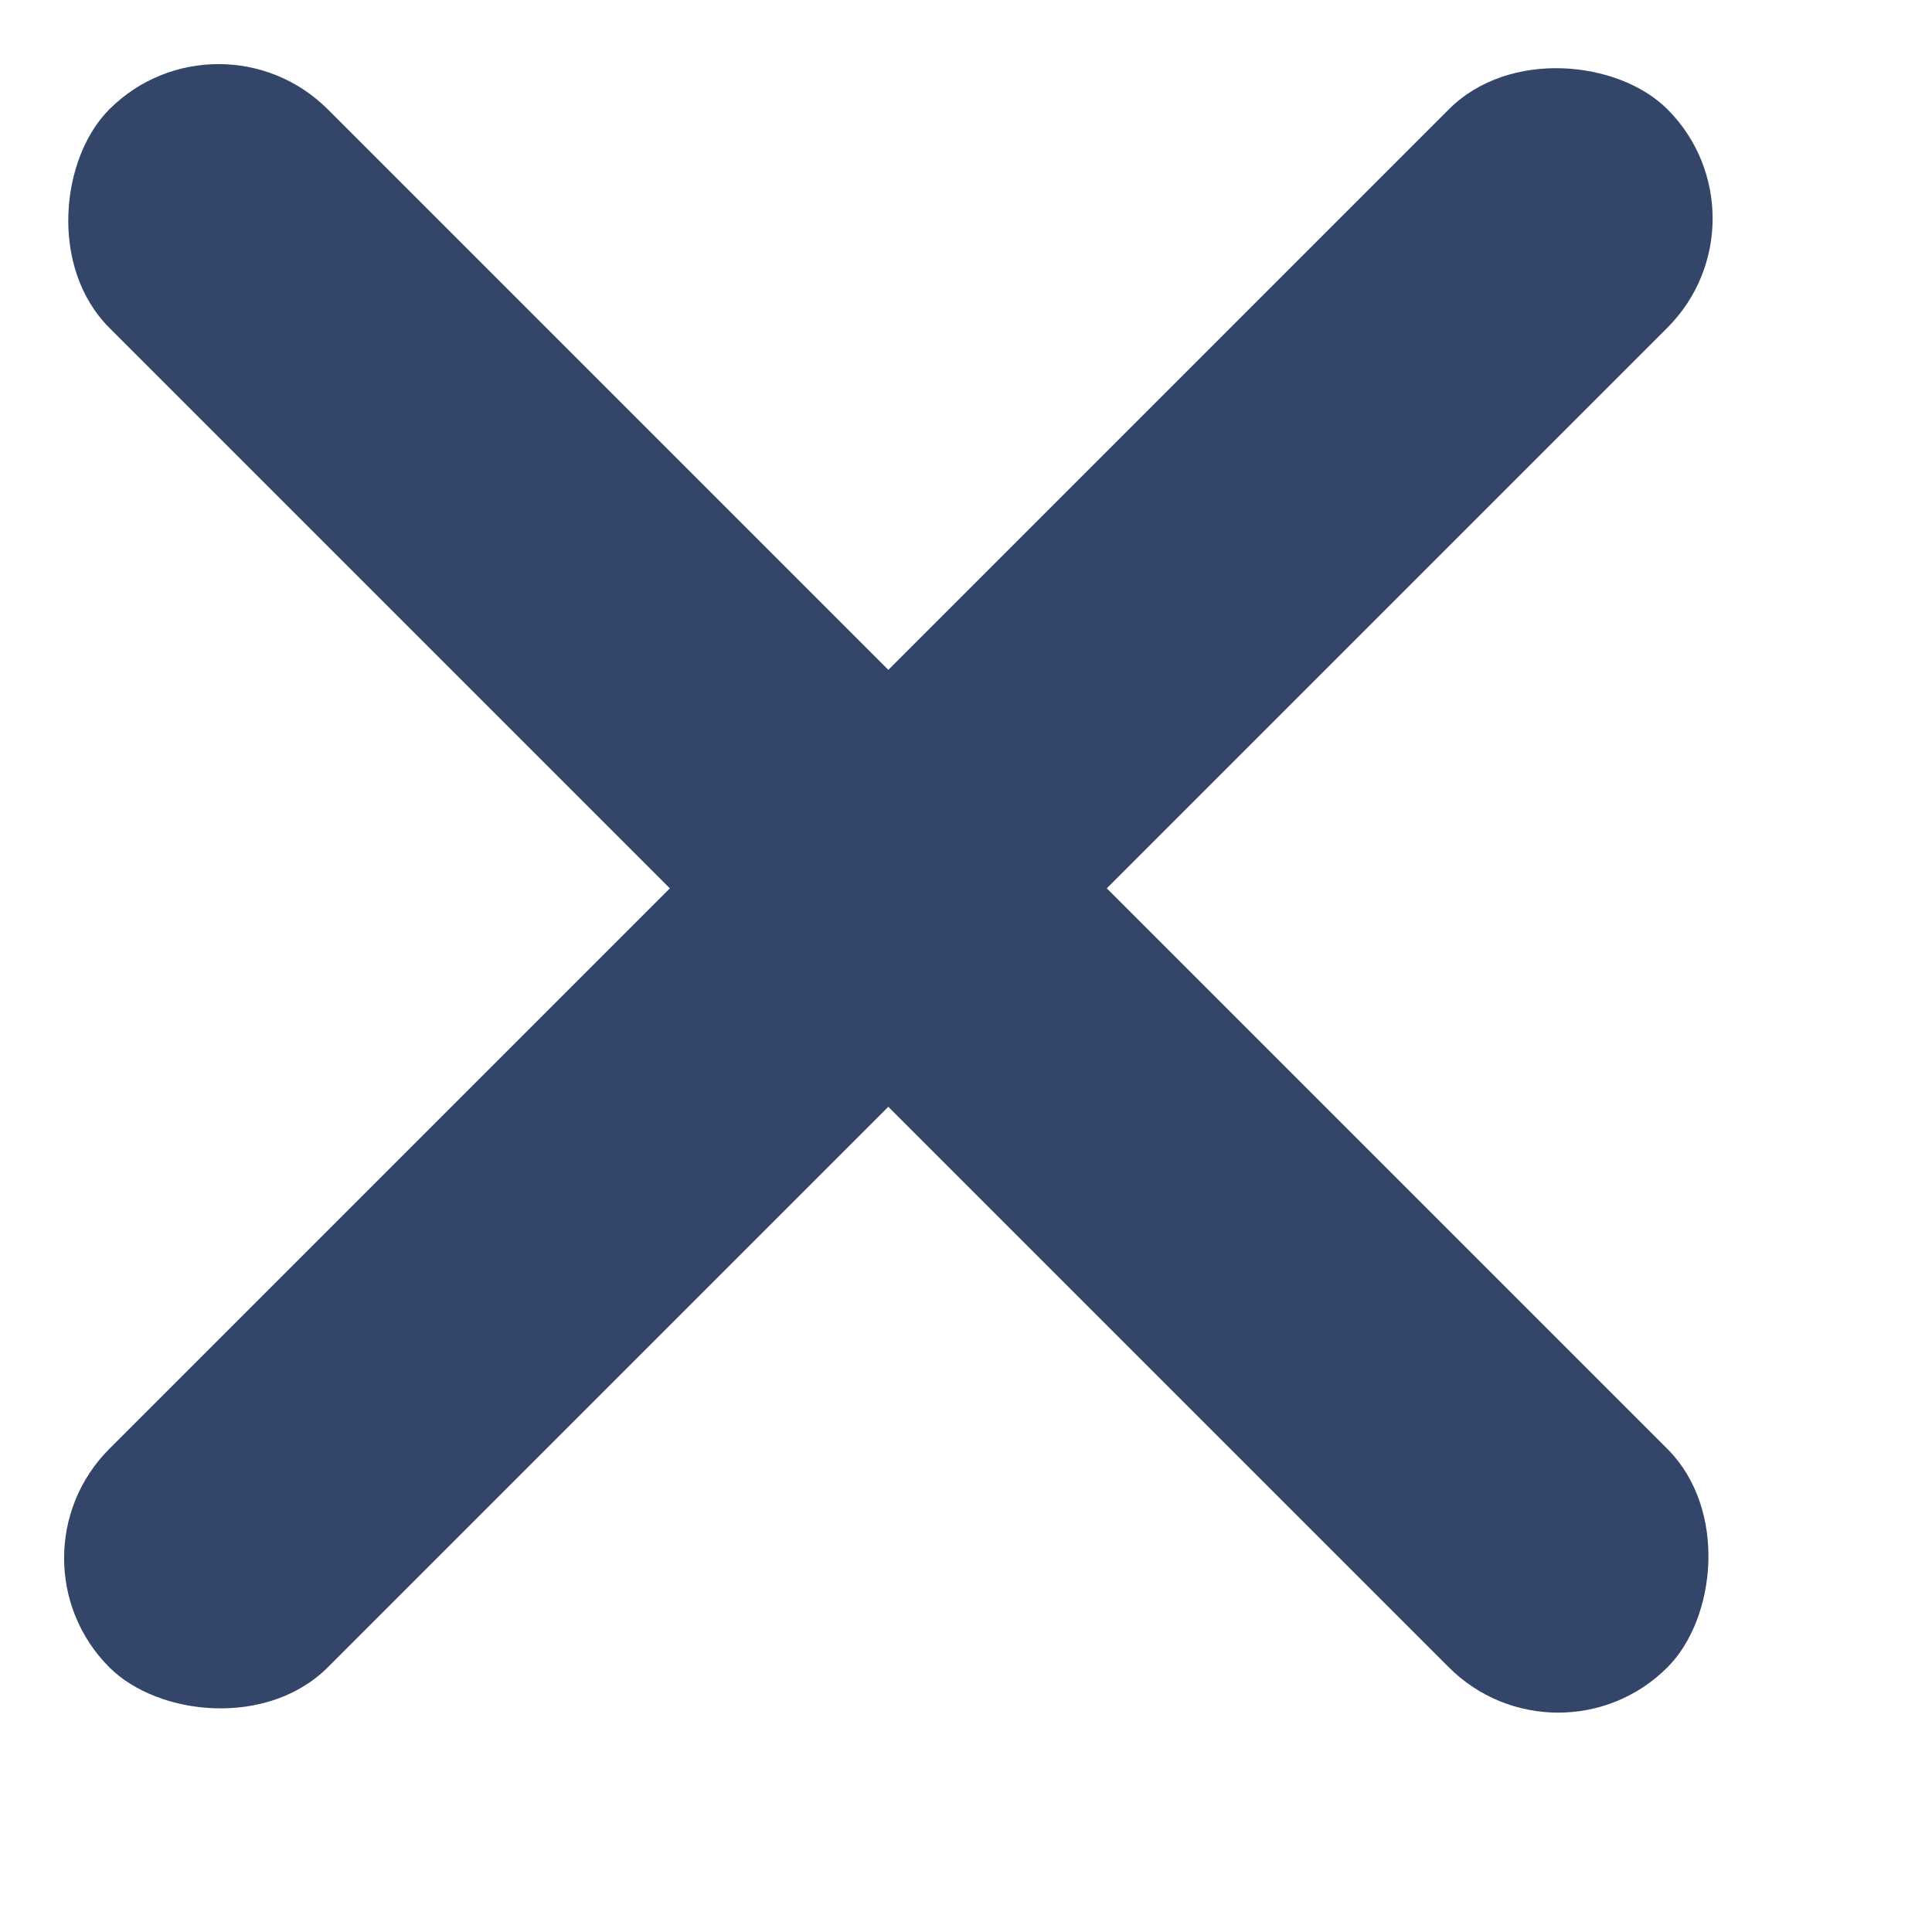 <svg width="12" height="12" viewBox="0 0 12 12" fill="none" xmlns="http://www.w3.org/2000/svg">
    <g fill="#334669">
        <rect x="11.035" y="1.357" width="13.686" height="1.919" rx="0.96"
              transform="rotate(135 11.035 1.357)"/>
        <rect x="9.678" y="11.035" width="13.686" height="1.919" rx="0.96"
              transform="rotate(-135 9.678 11.035)"/>
    </g>
</svg>
